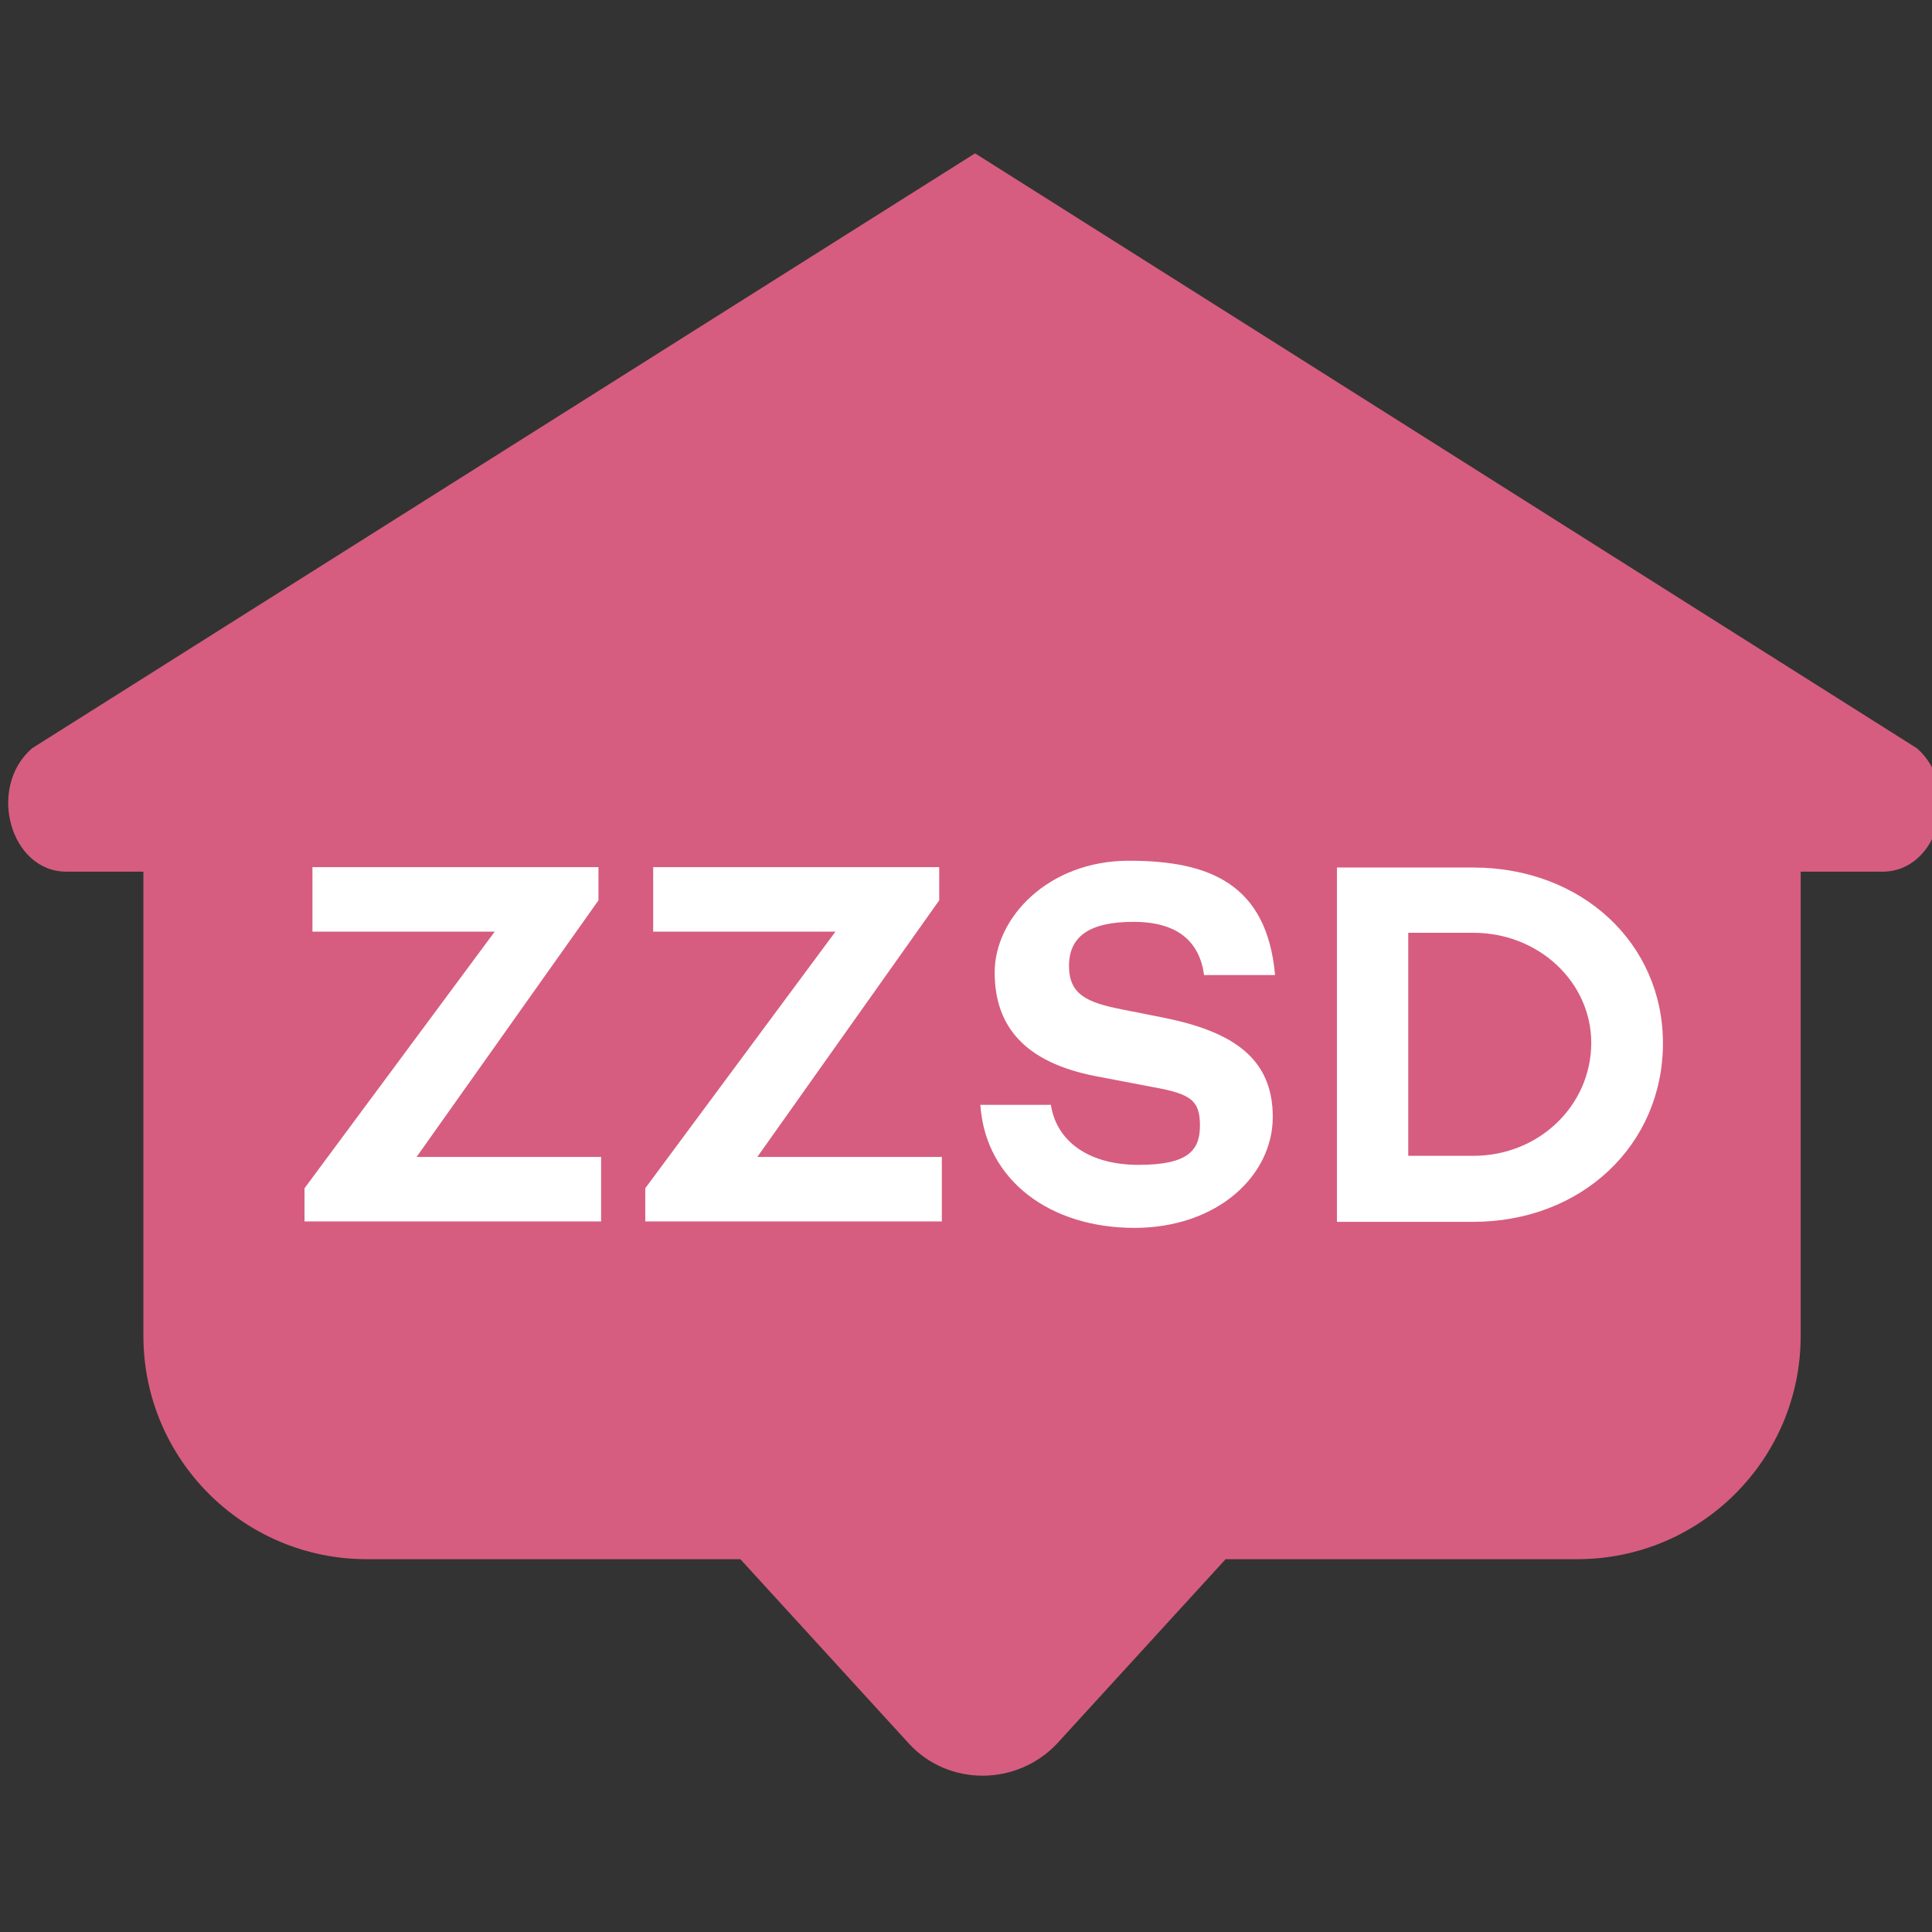 <svg xmlns="http://www.w3.org/2000/svg" viewBox="0 0 512 512"><rect x="0" y="0" width="512" height="512" fill="#333333" stroke="none"/><svg xmlns="http://www.w3.org/2000/svg" id="SvgjsSvg1033" version="1.1" viewBox="0 0 512 512"><defs/><path fill="#d65d80" d="M258.3 40.7 8.5 198.3c-12 10.4-5.8 32.7 9.1 32.7H38v123c0 32.7 26.5 59.2 59.2 59.2h99l44.7 48.9c10.4 11.3 28.5 11.3 39.2 0l44.7-48.9H418c32.7 0 59.2-26.5 59.2-59.2V231h21.7c14.9 0 21-22.3 9.1-32.7-83.2-52.5-166.3-105.1-249.5-157.6Z"/><path fill="#fff" d="M159.3 306.6v17.1H80.7v-8.8l50.4-68H82.8v-17.1h75.8v8.8l-48.2 68h48.9ZM249.6 306.6v17.1H171v-8.8l50.4-68h-48.3v-17.1h75.8v8.8l-48.2 68h48.9ZM337.8 258.4h-18.7c-1.2-8.7-6.8-14.1-18.7-14.1s-17.1 4-17.1 11.7 5 9.7 14 11.5l11.1 2.2c18.4 3.7 28.9 10.8 28.9 26.3s-14.6 29.4-36.7 29.4-39.4-12.4-40.8-32.6h18.7c1.5 9.8 10.2 15.9 23.2 15.9S318 305 318 298.3s-2.4-8.4-12.4-10.2l-15.2-2.9c-18.6-3.6-26.8-13-26.8-27.5s14.2-29.6 35.6-29.6 36.5 6.2 38.7 30.2ZM440.7 276.4c0 27.1-21.6 47.4-50.3 47.4h-36.1v-93.9h36.1c28.7 0 50.3 20 50.3 46.6Zm-19 0c0-16.2-14-29.2-31.2-29.2h-17.3v59.1h17.3c17.3 0 31.2-13.3 31.2-30Z" class="st1"/></svg></svg>
